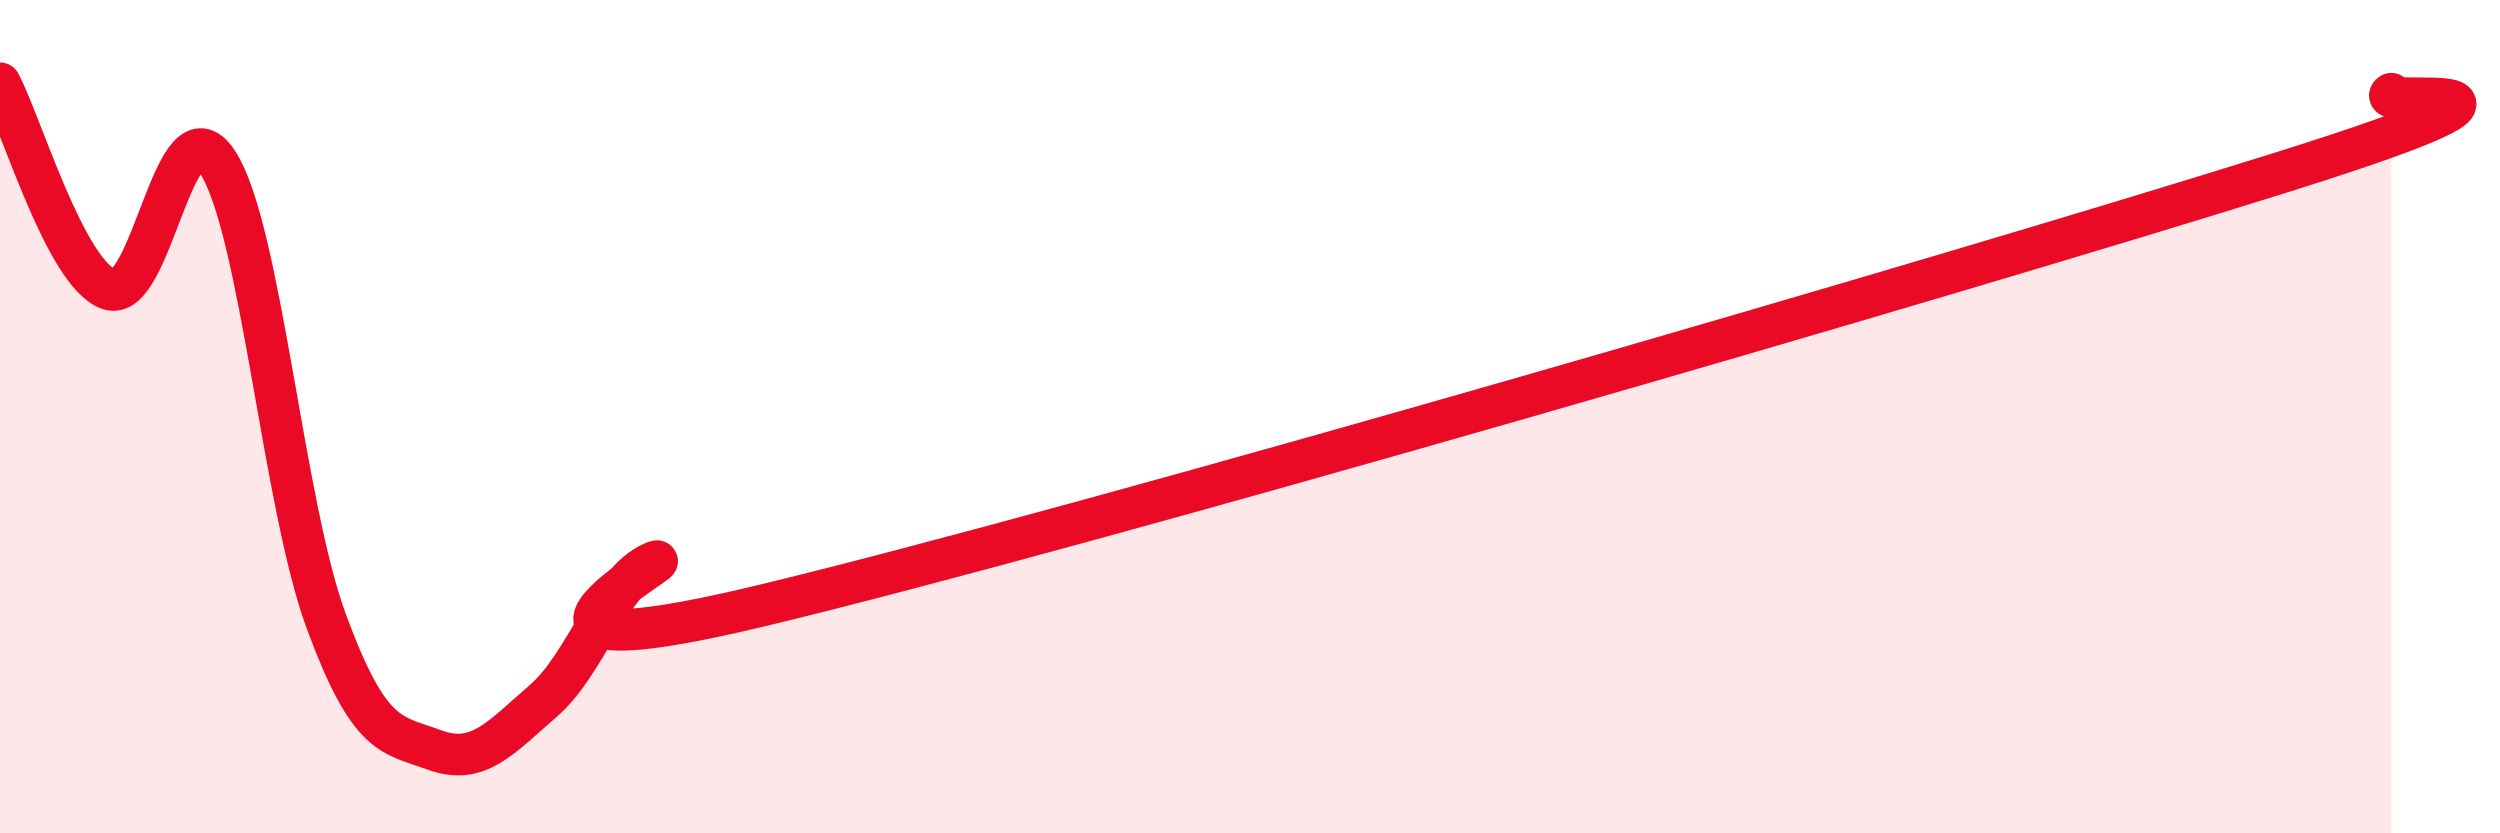 
    <svg width="60" height="20" viewBox="0 0 60 20" xmlns="http://www.w3.org/2000/svg">
      <path
        d="M 0,2 C 0.52,2.99 1.57,6.56 2.61,6.94 C 3.65,7.32 4.18,2.3 5.22,3.89 C 6.26,5.48 6.79,12.09 7.83,14.91 C 8.87,17.73 9.39,17.62 10.43,18 C 11.47,18.38 12,17.72 13.04,16.82 C 14.08,15.92 14.61,13.97 15.65,13.51 C 16.69,13.05 10.43,16.42 18.26,14.54 C 26.09,12.66 46.95,6.59 54.78,4.13 C 62.61,1.67 56.87,2.63 57.39,2.25L57.39 20L0 20Z"
        fill="#EB0A25"
        opacity="0.1"
        stroke-linecap="round"
        stroke-linejoin="round"
      />
      <path
        d="M 0,2 C 0.52,2.99 1.57,6.56 2.61,6.94 C 3.65,7.32 4.18,2.3 5.22,3.89 C 6.26,5.48 6.79,12.09 7.83,14.91 C 8.87,17.73 9.39,17.62 10.43,18 C 11.47,18.38 12,17.72 13.04,16.82 C 14.08,15.92 14.61,13.97 15.65,13.51 C 16.69,13.05 10.43,16.42 18.26,14.54 C 26.09,12.66 46.95,6.59 54.78,4.13 C 62.61,1.67 56.87,2.63 57.39,2.25"
        stroke="#EB0A25"
        stroke-width="1"
        fill="none"
        stroke-linecap="round"
        stroke-linejoin="round"
      />
    </svg>
  